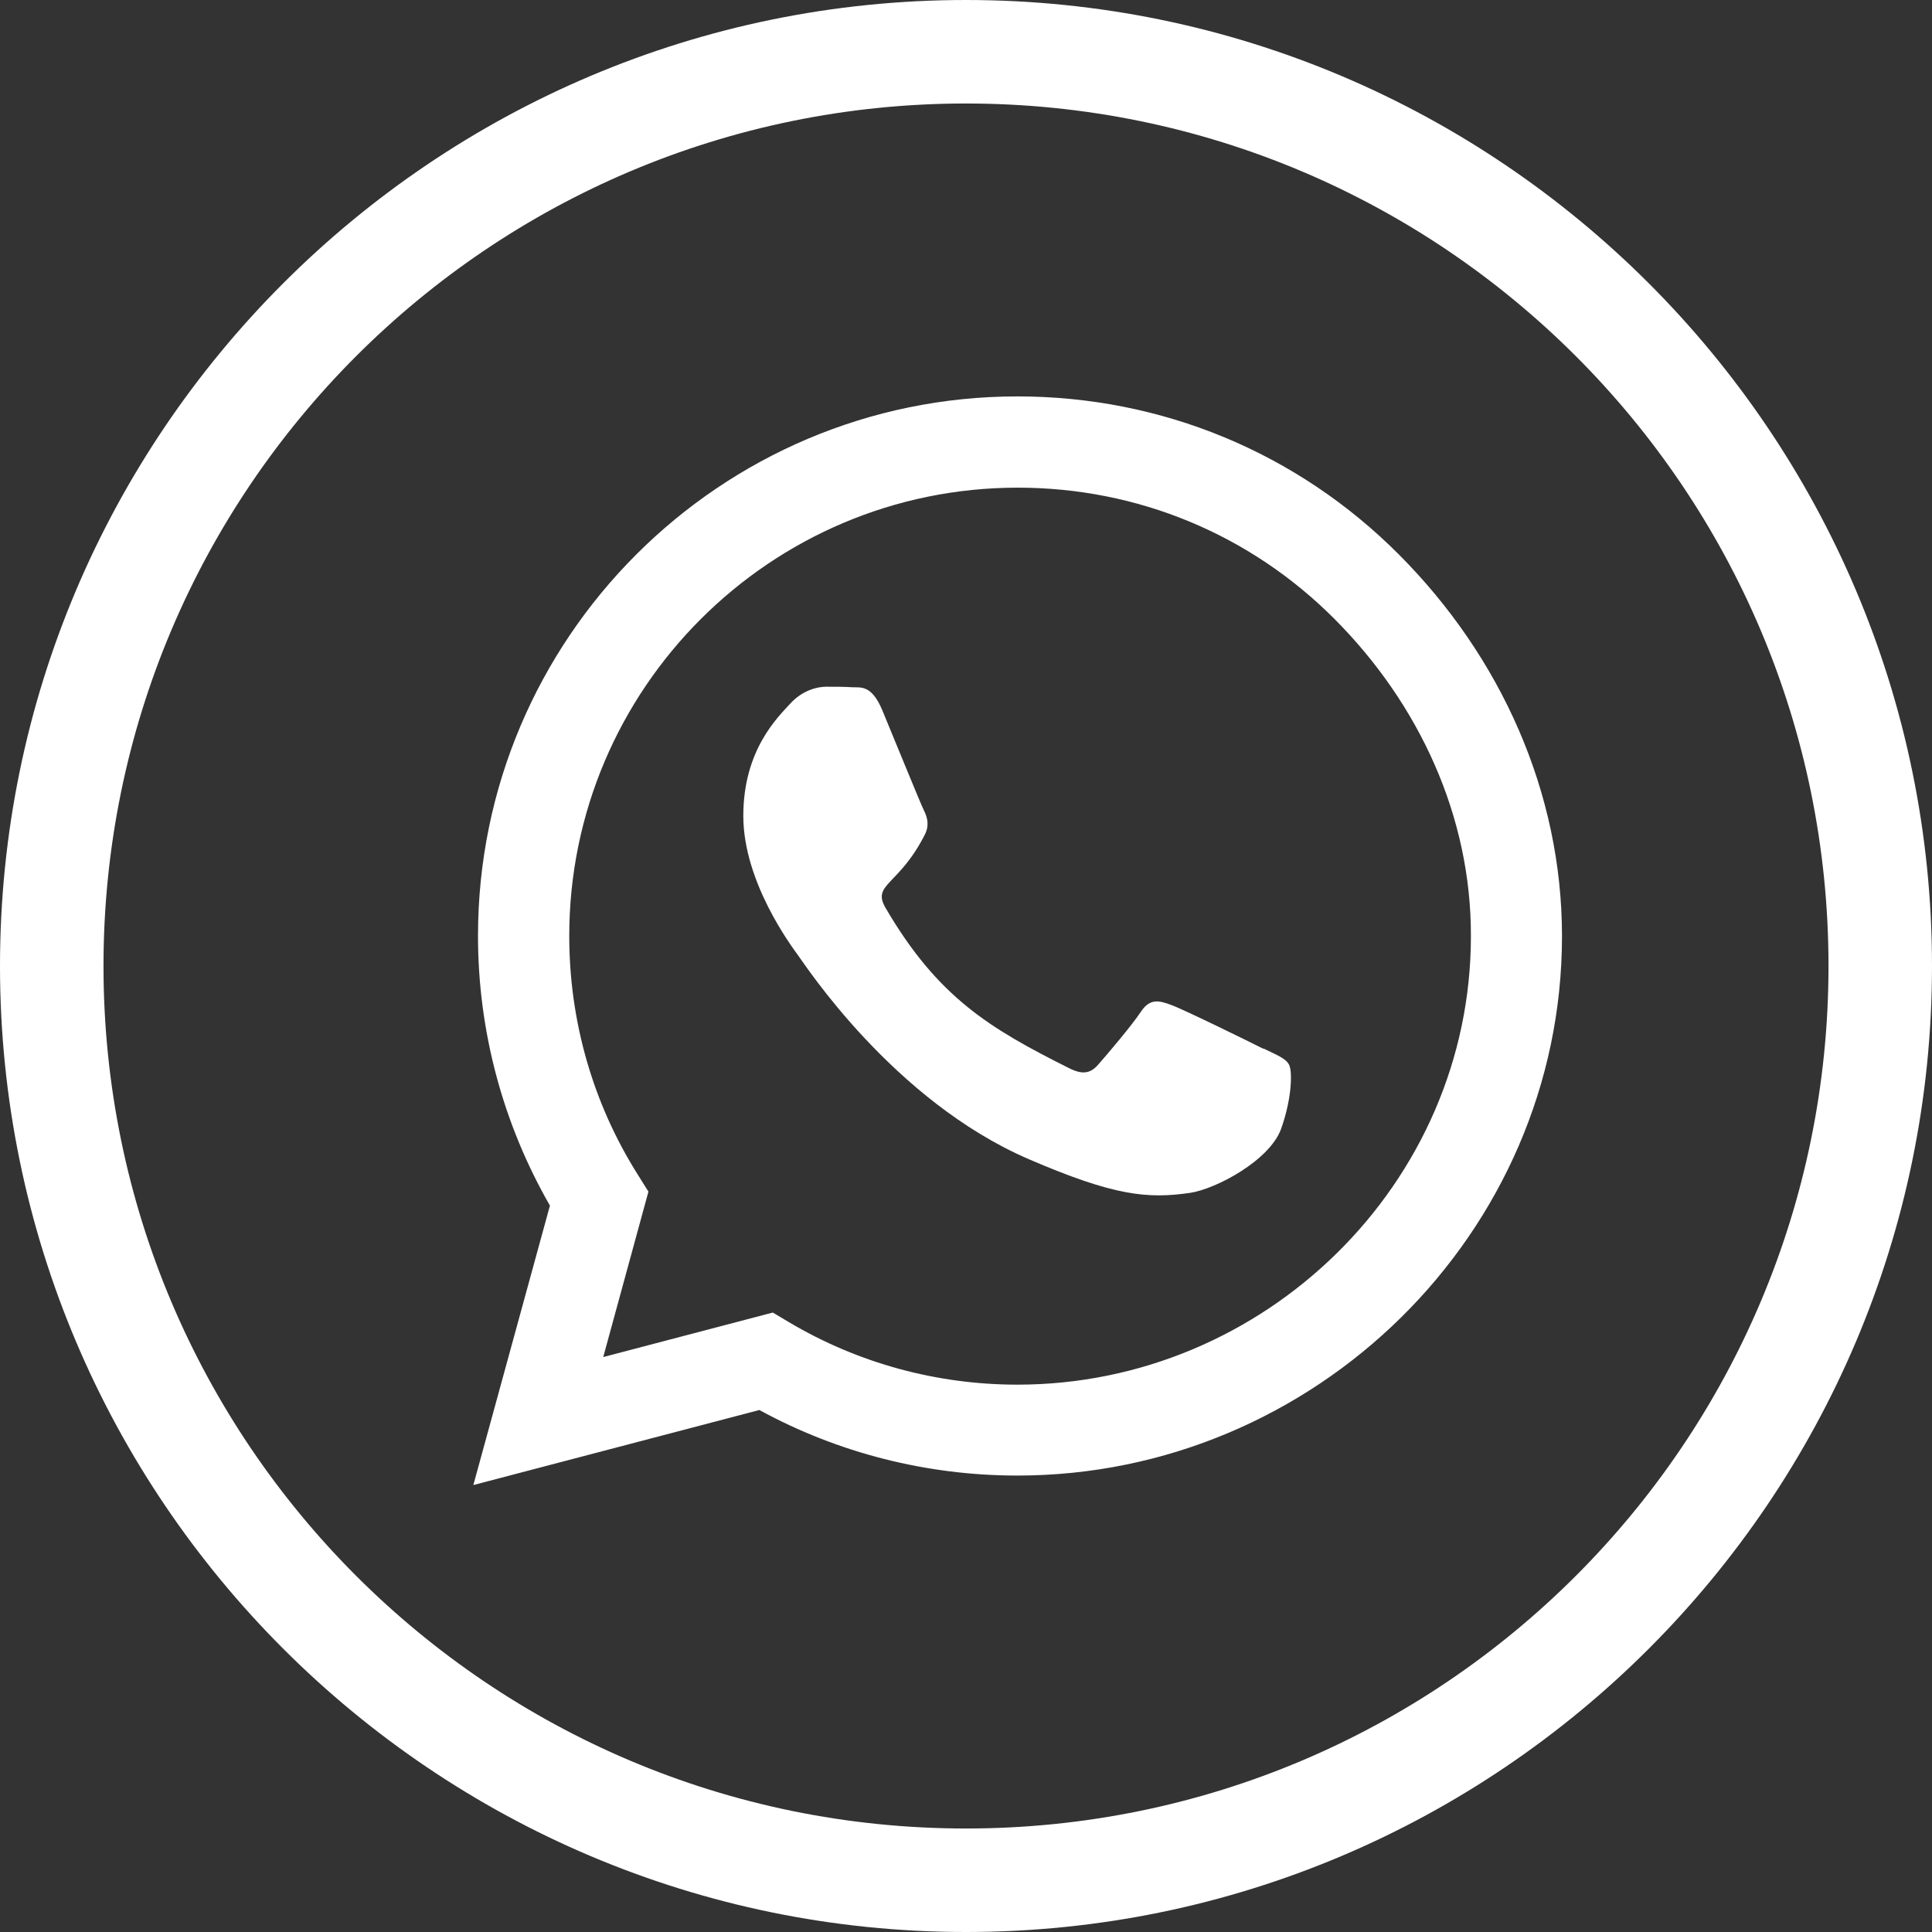 <?xml version="1.0" encoding="UTF-8"?><svg id="Capa_2" xmlns="http://www.w3.org/2000/svg" viewBox="0 0 112 112"><rect x="0" y="0" width="112" height="112" fill="#333333" stroke="none"/><defs><style>.cls-1{fill:#fff;}</style></defs><g id="contactenos"><g><path class="cls-1" d="M81.1,32.15c-5.9-5.92-13.76-9.17-22.12-9.17-17.24,0-31.27,14.03-31.27,31.27,0,5.51,1.44,10.89,4.17,15.64l-4.44,16.2,16.58-4.35c4.56,2.49,9.71,3.8,14.95,3.8h.01c17.23,0,31.57-14.03,31.57-31.27,0-8.35-3.55-16.2-9.45-22.12Zm-22.12,48.12c-4.68,0-9.25-1.25-13.24-3.62l-.94-.56-9.83,2.58,2.62-9.59-.62-.99c-2.61-4.14-3.97-8.92-3.97-13.83,0-14.33,11.66-25.99,26-25.99,6.94,0,13.47,2.7,18.37,7.62,4.9,4.92,7.92,11.44,7.9,18.38,0,14.34-11.96,26-26.29,26Zm14.26-19.47c-.77-.39-4.62-2.28-5.34-2.54-.72-.27-1.24-.39-1.76,.39-.52,.79-2.01,2.54-2.48,3.07-.45,.52-.92,.59-1.69,.2-4.59-2.3-7.61-4.1-10.64-9.3-.8-1.38,.8-1.28,2.3-4.27,.25-.52,.13-.97-.07-1.37s-1.76-4.24-2.41-5.8c-.63-1.52-1.28-1.31-1.76-1.34-.45-.03-.97-.03-1.49-.03s-1.37,.2-2.08,.97c-.72,.79-2.73,2.68-2.73,6.52s2.8,7.56,3.18,8.09c.39,.52,5.51,8.41,13.35,11.8,4.96,2.14,6.9,2.32,9.38,1.96,1.51-.23,4.62-1.89,5.27-3.72s.65-3.39,.45-3.72c-.18-.35-.7-.55-1.48-.93Z"/><path class="cls-1" d="M56,6c27.61,0,50,22.39,50,50s-22.39,50-50,50S6,83.61,6,56,28.39,6,56,6m0-6C25.12,0,0,25.12,0,56s25.12,56,56,56,56-25.12,56-56S86.88,0,56,0h0Z"/></g></g></svg>